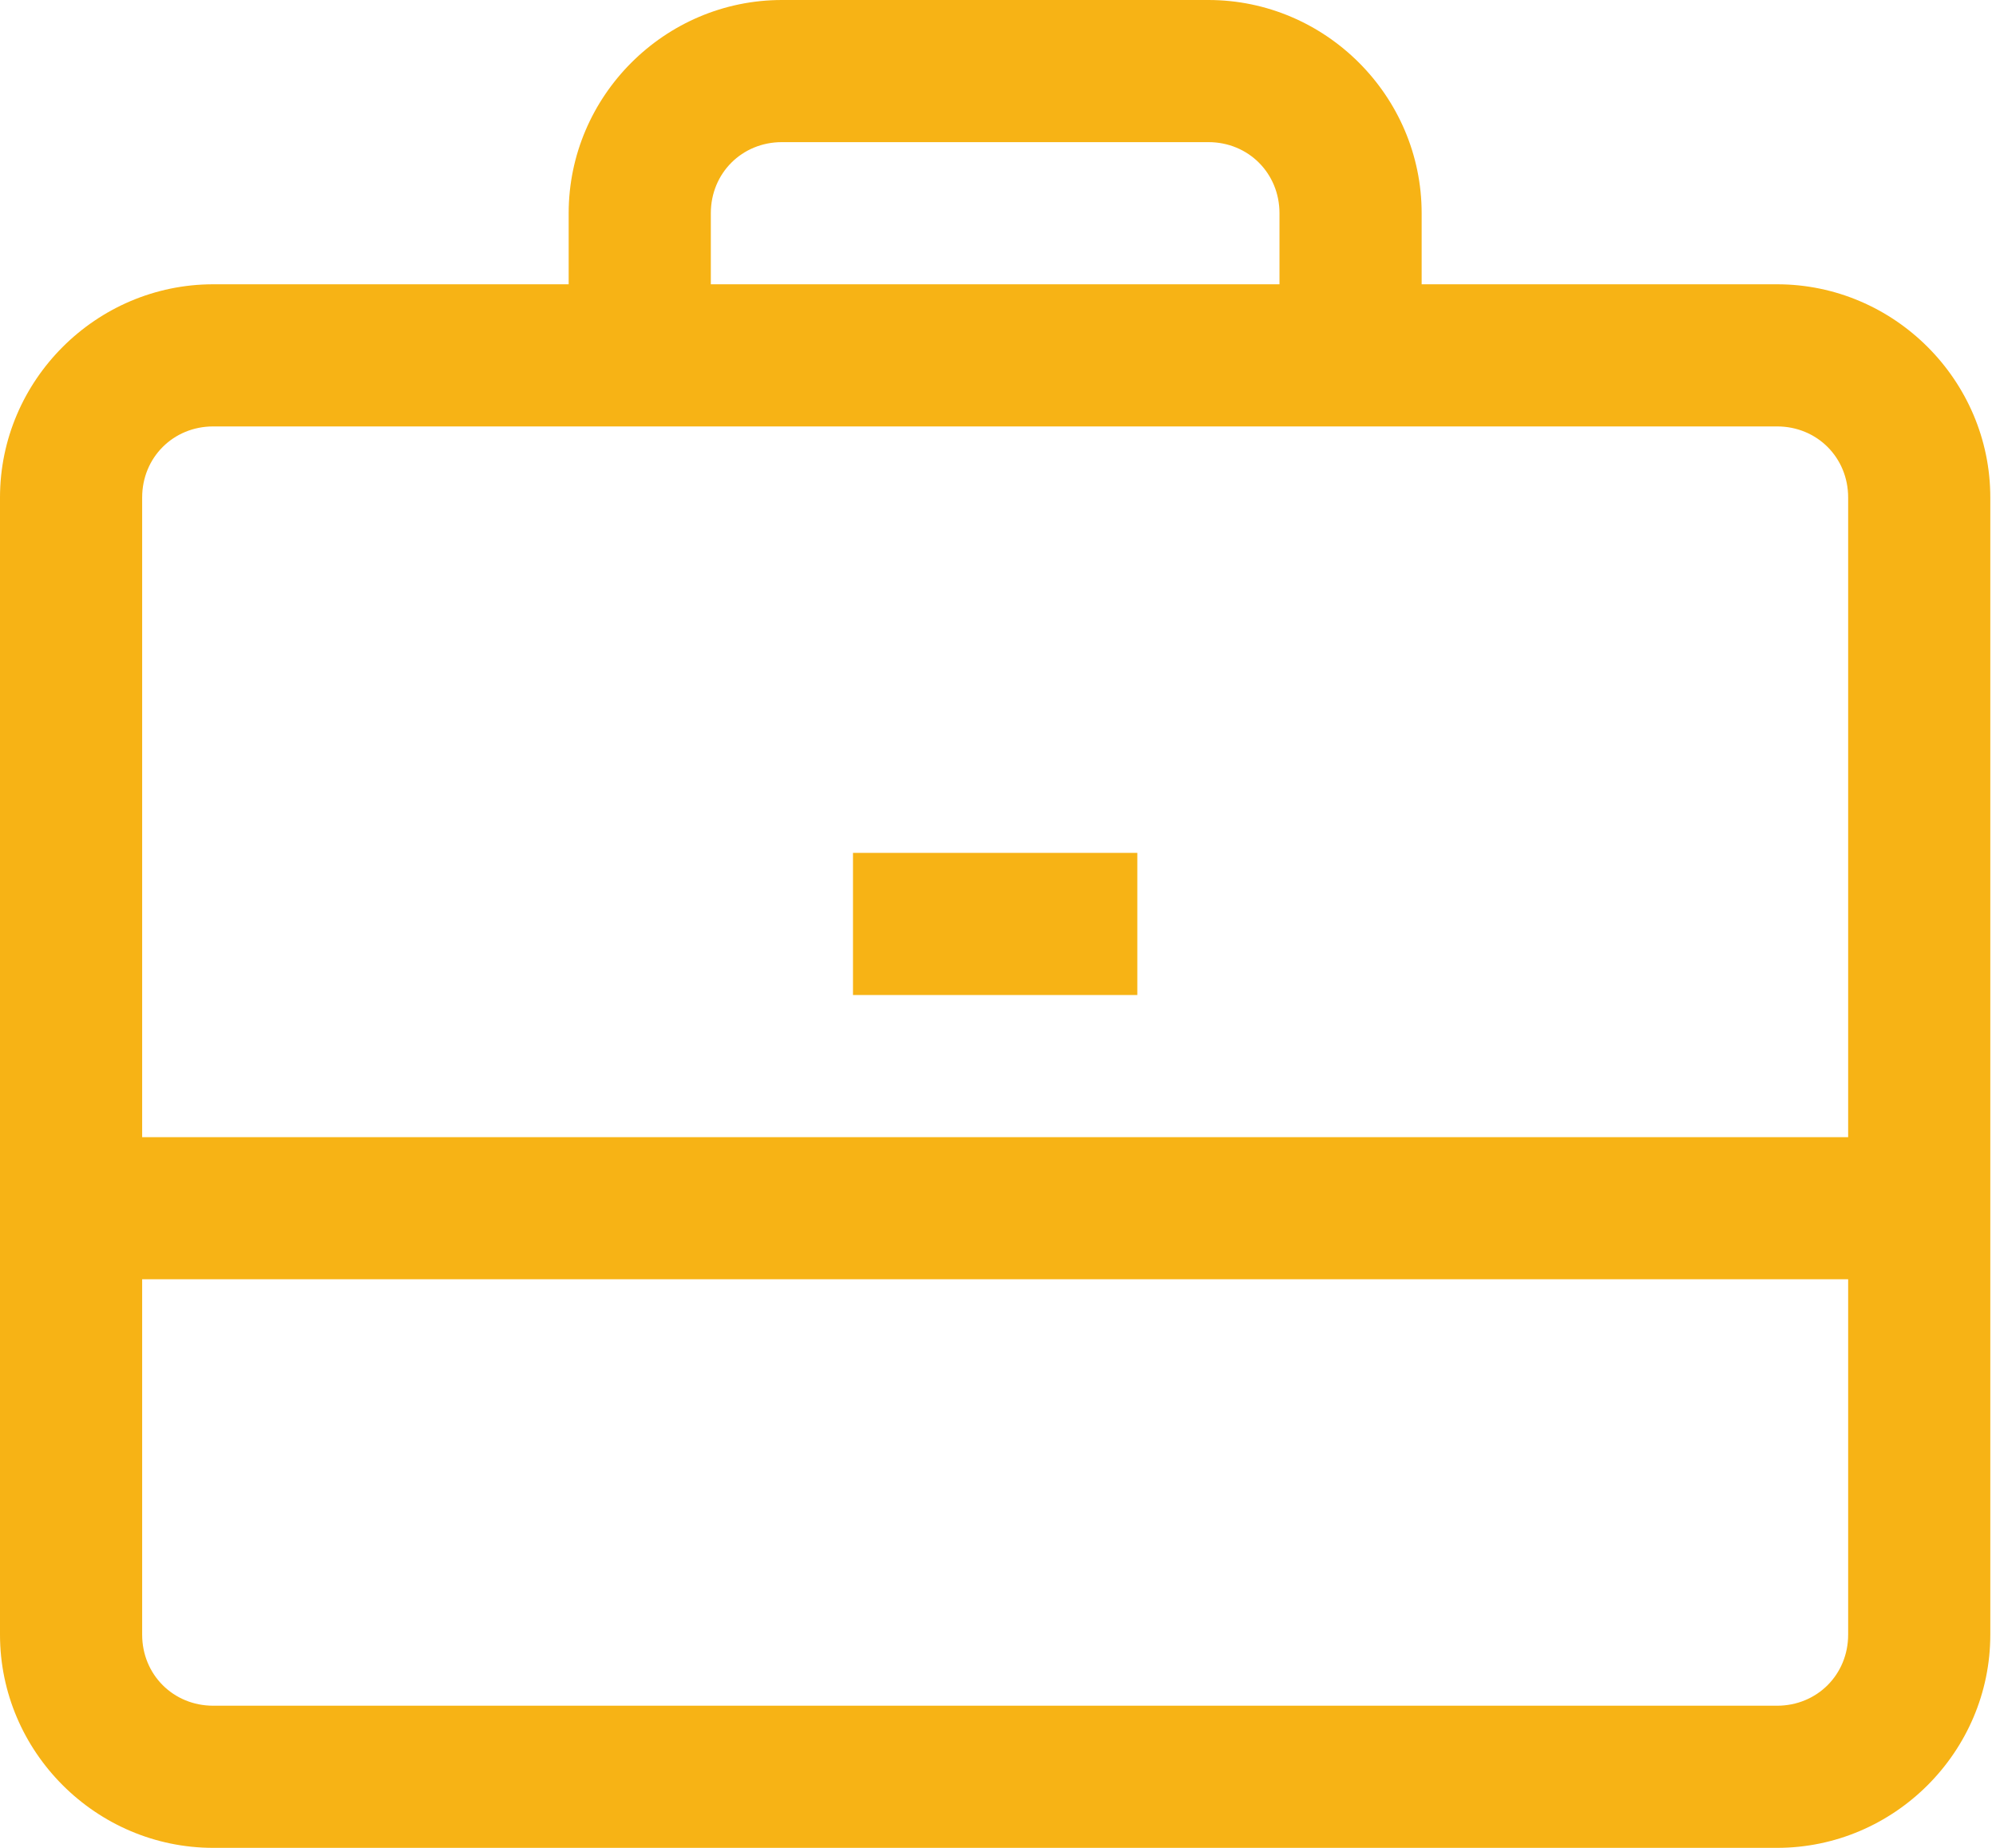 <?xml version="1.0" encoding="UTF-8"?> <svg xmlns="http://www.w3.org/2000/svg" width="135" height="125" viewBox="0 0 135 125" fill="none"> <path d="M52.885 0C44.959 0 38.462 6.498 38.462 14.423V19.231H14.423C6.498 19.231 0 25.729 0 33.654V110.577C0 118.502 6.498 125 14.423 125H120.192C128.117 125 134.615 118.502 134.615 110.577V33.654C134.615 25.729 128.117 19.231 120.192 19.231H96.154V14.423C96.154 6.498 89.656 0 81.731 0H52.885ZM52.885 9.615H81.731C84.435 9.615 86.538 11.719 86.538 14.423V19.231H48.077V14.423C48.077 11.719 50.18 9.615 52.885 9.615ZM14.423 28.846H120.192C122.897 28.846 125 30.95 125 33.654V76.923H9.615V33.654C9.615 30.95 11.719 28.846 14.423 28.846ZM57.692 57.692V67.308H76.923V57.692H57.692ZM9.615 86.538H125V110.577C125 113.281 122.897 115.385 120.192 115.385H14.423C11.719 115.385 9.615 113.281 9.615 110.577V86.538Z" fill="#F7B315"></path> </svg> 